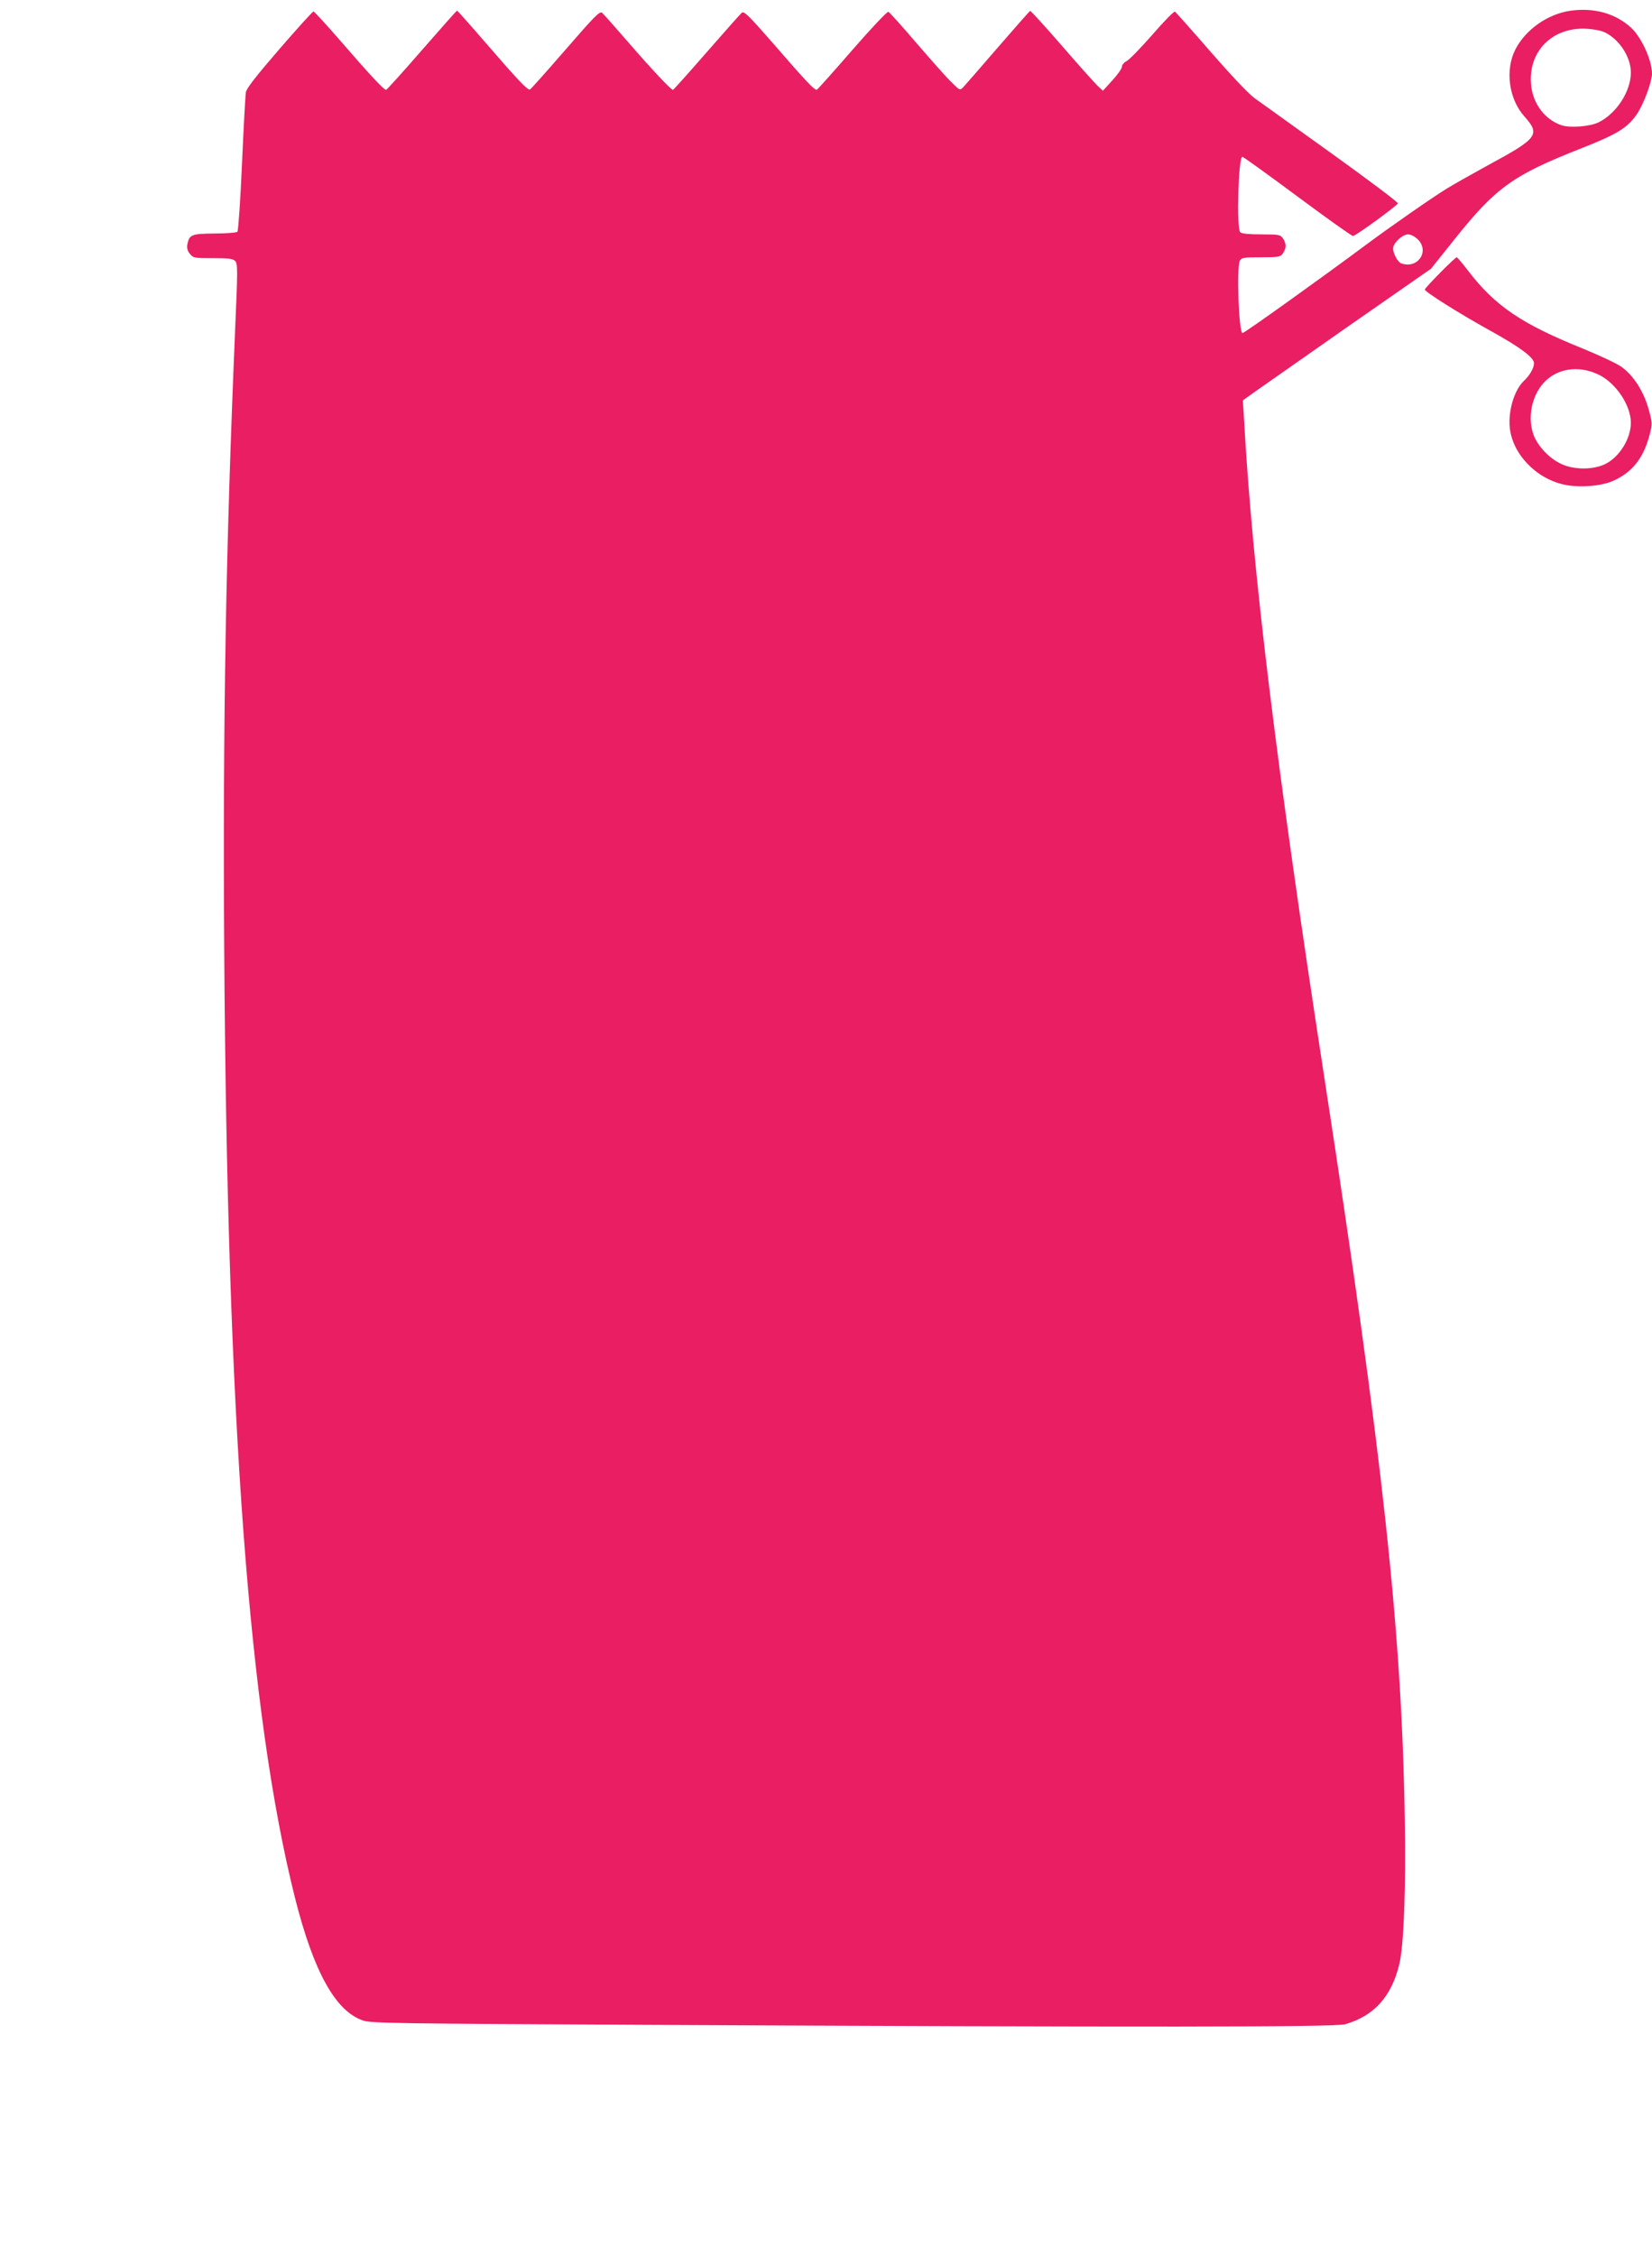 <?xml version="1.0" standalone="no"?>
<!DOCTYPE svg PUBLIC "-//W3C//DTD SVG 20010904//EN"
 "http://www.w3.org/TR/2001/REC-SVG-20010904/DTD/svg10.dtd">
<svg version="1.0" xmlns="http://www.w3.org/2000/svg"
 width="938pt" height="1280pt" viewBox="0 0 938 1280"
 preserveAspectRatio="xMidYMid meet">
<g transform="translate(0,1280) scale(0.1,-0.1)"
fill="#e91e63" stroke="none">
<path d="M8916 12739 c-129 -19 -254 -107 -312 -220 -59 -116 -37 -280 50
-378 94 -105 79 -125 -204 -278 -91 -50 -196 -109 -235 -133 -80 -49 -326
-220 -460 -320 -253 -188 -689 -500 -700 -500 -21 0 -35 373 -15 411 10 17 22
19 120 19 101 0 110 2 124 22 9 12 16 32 16 43 0 11 -7 31 -16 43 -14 20 -23
22 -123 22 -70 0 -111 4 -119 12 -22 22 -11 428 12 428 6 0 147 -102 313 -225
167 -124 309 -225 315 -224 17 1 250 171 255 185 2 6 -167 133 -376 283 -209
150 -406 291 -439 315 -35 26 -135 132 -250 264 -105 121 -196 223 -201 226
-5 3 -62 -55 -127 -130 -66 -75 -131 -142 -146 -150 -16 -8 -28 -23 -28 -33 0
-10 -24 -44 -54 -77 l-54 -59 -32 30 c-17 17 -109 119 -203 228 -94 108 -174
196 -178 195 -4 -2 -86 -95 -184 -208 -97 -113 -186 -214 -196 -225 -19 -19
-19 -19 -66 28 -27 25 -115 125 -198 221 -82 96 -155 177 -161 179 -6 3 -98
-94 -204 -216 -106 -122 -197 -224 -202 -226 -13 -4 -57 42 -252 267 -134 153
-161 180 -174 170 -8 -7 -98 -108 -200 -225 -102 -117 -188 -213 -191 -213
-11 0 -122 118 -258 275 -72 83 -137 156 -145 163 -13 10 -47 -25 -208 -211
-106 -122 -196 -223 -201 -225 -13 -5 -70 55 -248 261 -89 103 -164 187 -166
187 -2 0 -92 -101 -200 -225 -108 -124 -199 -225 -203 -225 -12 0 -91 84 -252
270 -83 96 -156 175 -160 175 -5 0 -92 -96 -194 -214 -134 -155 -187 -223
-190 -245 -3 -17 -13 -200 -22 -406 -9 -206 -21 -379 -26 -385 -4 -5 -62 -10
-128 -10 -132 -1 -145 -6 -156 -61 -4 -21 0 -37 14 -54 19 -24 25 -25 131 -25
88 0 114 -3 126 -16 15 -15 15 -47 0 -390 -53 -1254 -70 -2213 -62 -3514 17
-2689 141 -4347 402 -5385 106 -420 231 -645 388 -696 47 -15 187 -17 1592
-24 2833 -14 3923 -13 3982 3 164 47 264 157 308 341 26 104 38 434 31 831
-17 1058 -123 2036 -455 4190 -273 1771 -410 2889 -457 3737 l-7 116 64 46
c35 25 276 193 534 374 l470 327 132 165 c236 296 333 365 713 515 214 84 269
118 324 197 39 58 86 184 86 232 -1 76 -61 206 -119 259 -90 82 -212 115 -345
96z m197 -123 c83 -41 147 -140 147 -228 0 -107 -83 -234 -185 -283 -48 -23
-160 -32 -208 -16 -96 32 -166 125 -174 235 -15 185 121 322 312 313 42 -2 85
-10 108 -21z m-1062 -1175 c68 -69 -3 -170 -96 -135 -19 8 -45 55 -45 84 0 31
53 80 85 80 16 0 38 -12 56 -29z"/>
<path d="M8177 11252 c-48 -48 -87 -91 -87 -95 0 -13 197 -137 369 -232 172
-95 251 -154 251 -186 0 -27 -24 -69 -55 -98 -55 -50 -91 -166 -83 -262 12
-151 147 -294 309 -329 86 -19 212 -9 280 22 108 49 170 128 205 259 17 66 17
67 -6 150 -29 101 -86 189 -153 237 -26 19 -123 64 -215 102 -353 142 -503
243 -658 446 -31 41 -60 74 -63 74 -4 0 -46 -39 -94 -88z m900 -578 c98 -47
183 -174 183 -273 0 -89 -63 -192 -143 -233 -59 -30 -151 -35 -223 -12 -80 24
-163 106 -189 183 -36 110 1 246 87 314 76 61 186 69 285 21z"/>
</g>
</svg>
